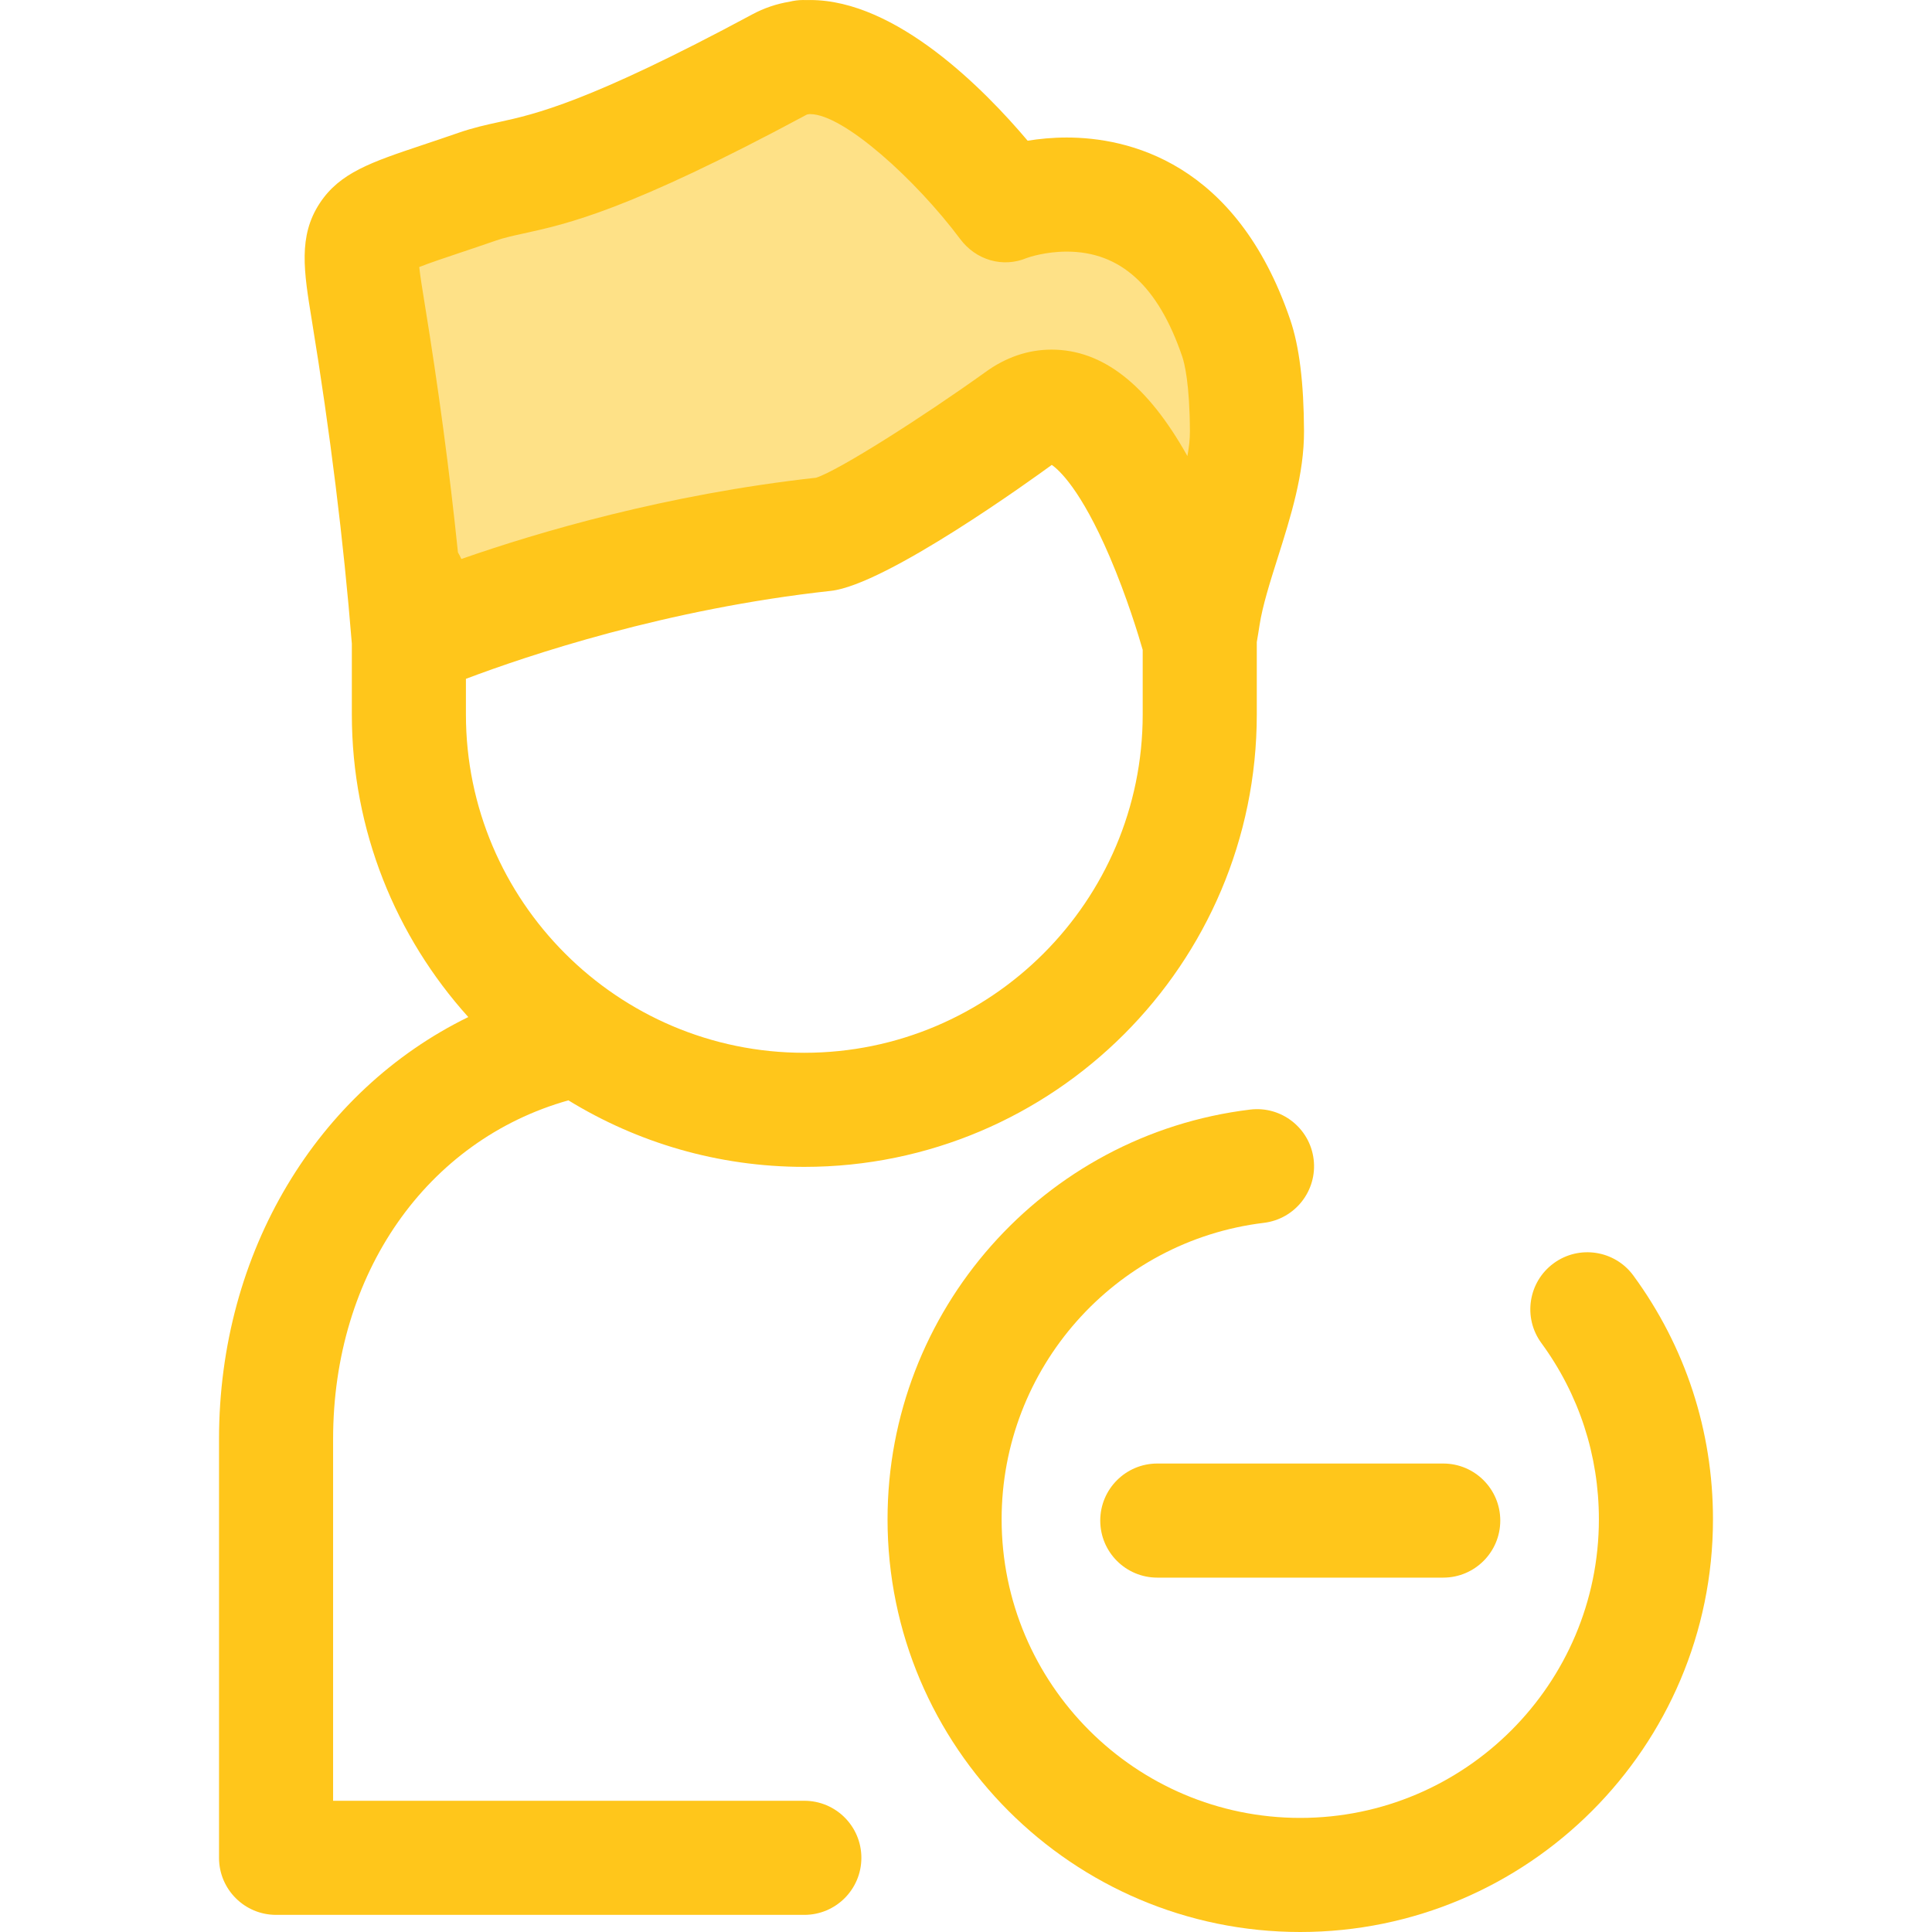 <?xml version="1.0" encoding="iso-8859-1"?>
<!-- Uploaded to: SVG Repo, www.svgrepo.com, Generator: SVG Repo Mixer Tools -->
<svg height="800px" width="800px" version="1.1" id="Layer_1" xmlns="http://www.w3.org/2000/svg" xmlns:xlink="http://www.w3.org/1999/xlink" 
	 viewBox="0 0 512 512" xml:space="preserve">
<g>
	<path style="fill:#FFC61B;" d="M344.583,512c-60.311,0-109.375-49.066-109.375-109.375c0-55.257,41.311-101.934,96.093-108.575
		c8.281-1.01,15.822,4.9,16.827,13.189c1.004,8.289-4.9,15.822-13.19,16.827c-39.619,4.803-69.496,38.577-69.496,78.559
		c0,43.637,35.501,79.14,79.14,79.14s79.14-35.501,79.14-79.14c0-16.942-5.272-33.094-15.248-46.711
		c-4.934-6.736-3.474-16.196,3.262-21.13c6.732-4.934,16.196-3.473,21.13,3.261c13.798,18.835,21.091,41.167,21.091,64.578
		C453.957,462.935,404.893,512,344.583,512z"/>
	<path style="fill:#FFC61B;" d="M382.47,418.087h-75.774c-8.348,0-15.118-6.768-15.118-15.118s6.77-15.118,15.118-15.118h75.774
		c8.348,0,15.118,6.768,15.118,15.118S390.819,418.087,382.47,418.087z"/>
</g>
<path style="fill:#FEE187;" d="M108.333,169.679c0,0,48.18-21.351,110.206-28.119c9.932-1.084,51.042-30.391,51.303-30.583
	c26.999-19.818,47.974,58.702,47.974,58.702c0.242-1.386,0.481-2.812,0.714-4.271c0.104-0.65,0.207-1.308,0.308-1.97
	c2.346-15.246,11.688-33.714,11.621-49.166c-0.044-10.077-0.872-18.873-2.842-24.655c-17.933-52.673-61.042-35.318-61.042-35.318
	s-30.069-40.385-52.913-39.147c-0.254-0.008-0.511-0.035-0.762-0.033v0.092c-2.2,0.212-4.33,0.813-6.352,1.902
	c-59.03,31.732-66.852,27.762-80.095,32.362C94.342,60.629,93.5,57.646,97.545,82.396
	C104.306,123.752,107.069,153.866,108.333,169.679z"/>
<path style="fill:#FFC61B;" d="M341.929,84.745c-14.309-42.026-43.25-48.301-59.23-48.301c-3.816,0-7.325,0.354-10.36,0.847
	c-11.48-13.588-34.78-37.285-57.639-37.285c-0.317,0-0.635,0.005-0.949,0.014c-0.321-0.014-0.661-0.023-0.984-0.018
	c-1.211,0.011-2.386,0.165-3.512,0.446c-3.482,0.571-6.791,1.695-9.866,3.349c-43.501,23.387-57.722,26.491-67.132,28.544
	c-3.365,0.733-6.842,1.494-10.762,2.854c-3.509,1.218-6.638,2.266-9.421,3.197c-13.727,4.594-22.013,7.367-27.334,15.452
	c-5.749,8.732-4.222,18.07-2.11,30.991c4.865,29.759,8.434,58.604,10.613,85.738v18.749c0,30.814,11.692,58.944,30.861,80.207
	c-39.927,19.511-66.06,62.153-66.06,111.866v110.946c0,8.35,6.77,15.118,15.118,15.118h139.993c8.348,0,15.118-6.768,15.118-15.118
	s-6.77-15.118-15.118-15.118H88.275v-95.828c0-43.911,24.819-79.214,62.357-89.793c18.217,11.175,39.625,17.632,62.518,17.632
	c66.12,0,119.912-53.793,119.912-119.912v-19.171c0.13-0.78,0.265-1.547,0.392-2.339c0.11-0.686,0.219-1.379,0.327-2.076
	c0.794-5.164,2.75-11.349,4.821-17.898c3.453-10.921,7.024-22.212,6.974-33.634C345.521,101.426,344.327,91.788,341.929,84.745z
	 M121.667,67.065c2.88-0.965,6.118-2.047,9.748-3.308c2.21-0.768,4.34-1.232,7.288-1.876c11.719-2.558,27.77-6.061,75.005-31.455
	c0.079-0.041,0.237-0.127,0.633-0.166c0.039-0.003,0.079-0.008,0.116-0.012c0.008,0,0.014,0,0.021,0l0.221-0.006
	c8.85,0,28.057,17.443,39.749,33.087c4.159,5.586,11.288,7.731,17.694,5.028c0.606-0.216,4.937-1.677,10.555-1.677
	c14.224,0,24.235,9.098,30.607,27.812c0.594,1.742,1.979,7.163,2.035,19.848c0.009,1.993-0.237,4.189-0.662,6.523
	c-10.61-18.953-22.457-28.21-36.009-28.21c-6.247,0-12.226,2.065-17.656,6.052c-16.347,11.716-38.66,25.937-44.726,27.894
	c-39.757,4.402-73.72,14.443-94.023,21.54c-0.259-0.608-0.568-1.187-0.903-1.751c-2.207-21.426-5.178-43.67-8.897-66.43
	c-0.479-2.936-1.081-6.612-1.359-9.187C113.696,69.732,117.727,68.383,121.667,67.065z M213.15,279
	c-49.448,0-89.677-40.228-89.677-89.677V179.9c16.321-6.171,53.14-18.557,96.706-23.311c14.694-1.604,53.819-29.922,58.551-33.383
	c1.899,1.306,7.683,6.464,15.316,24.253c4.602,10.723,7.736,21.122,8.782,24.761v17.101C302.828,238.77,262.599,279,213.15,279z"/>
</svg>